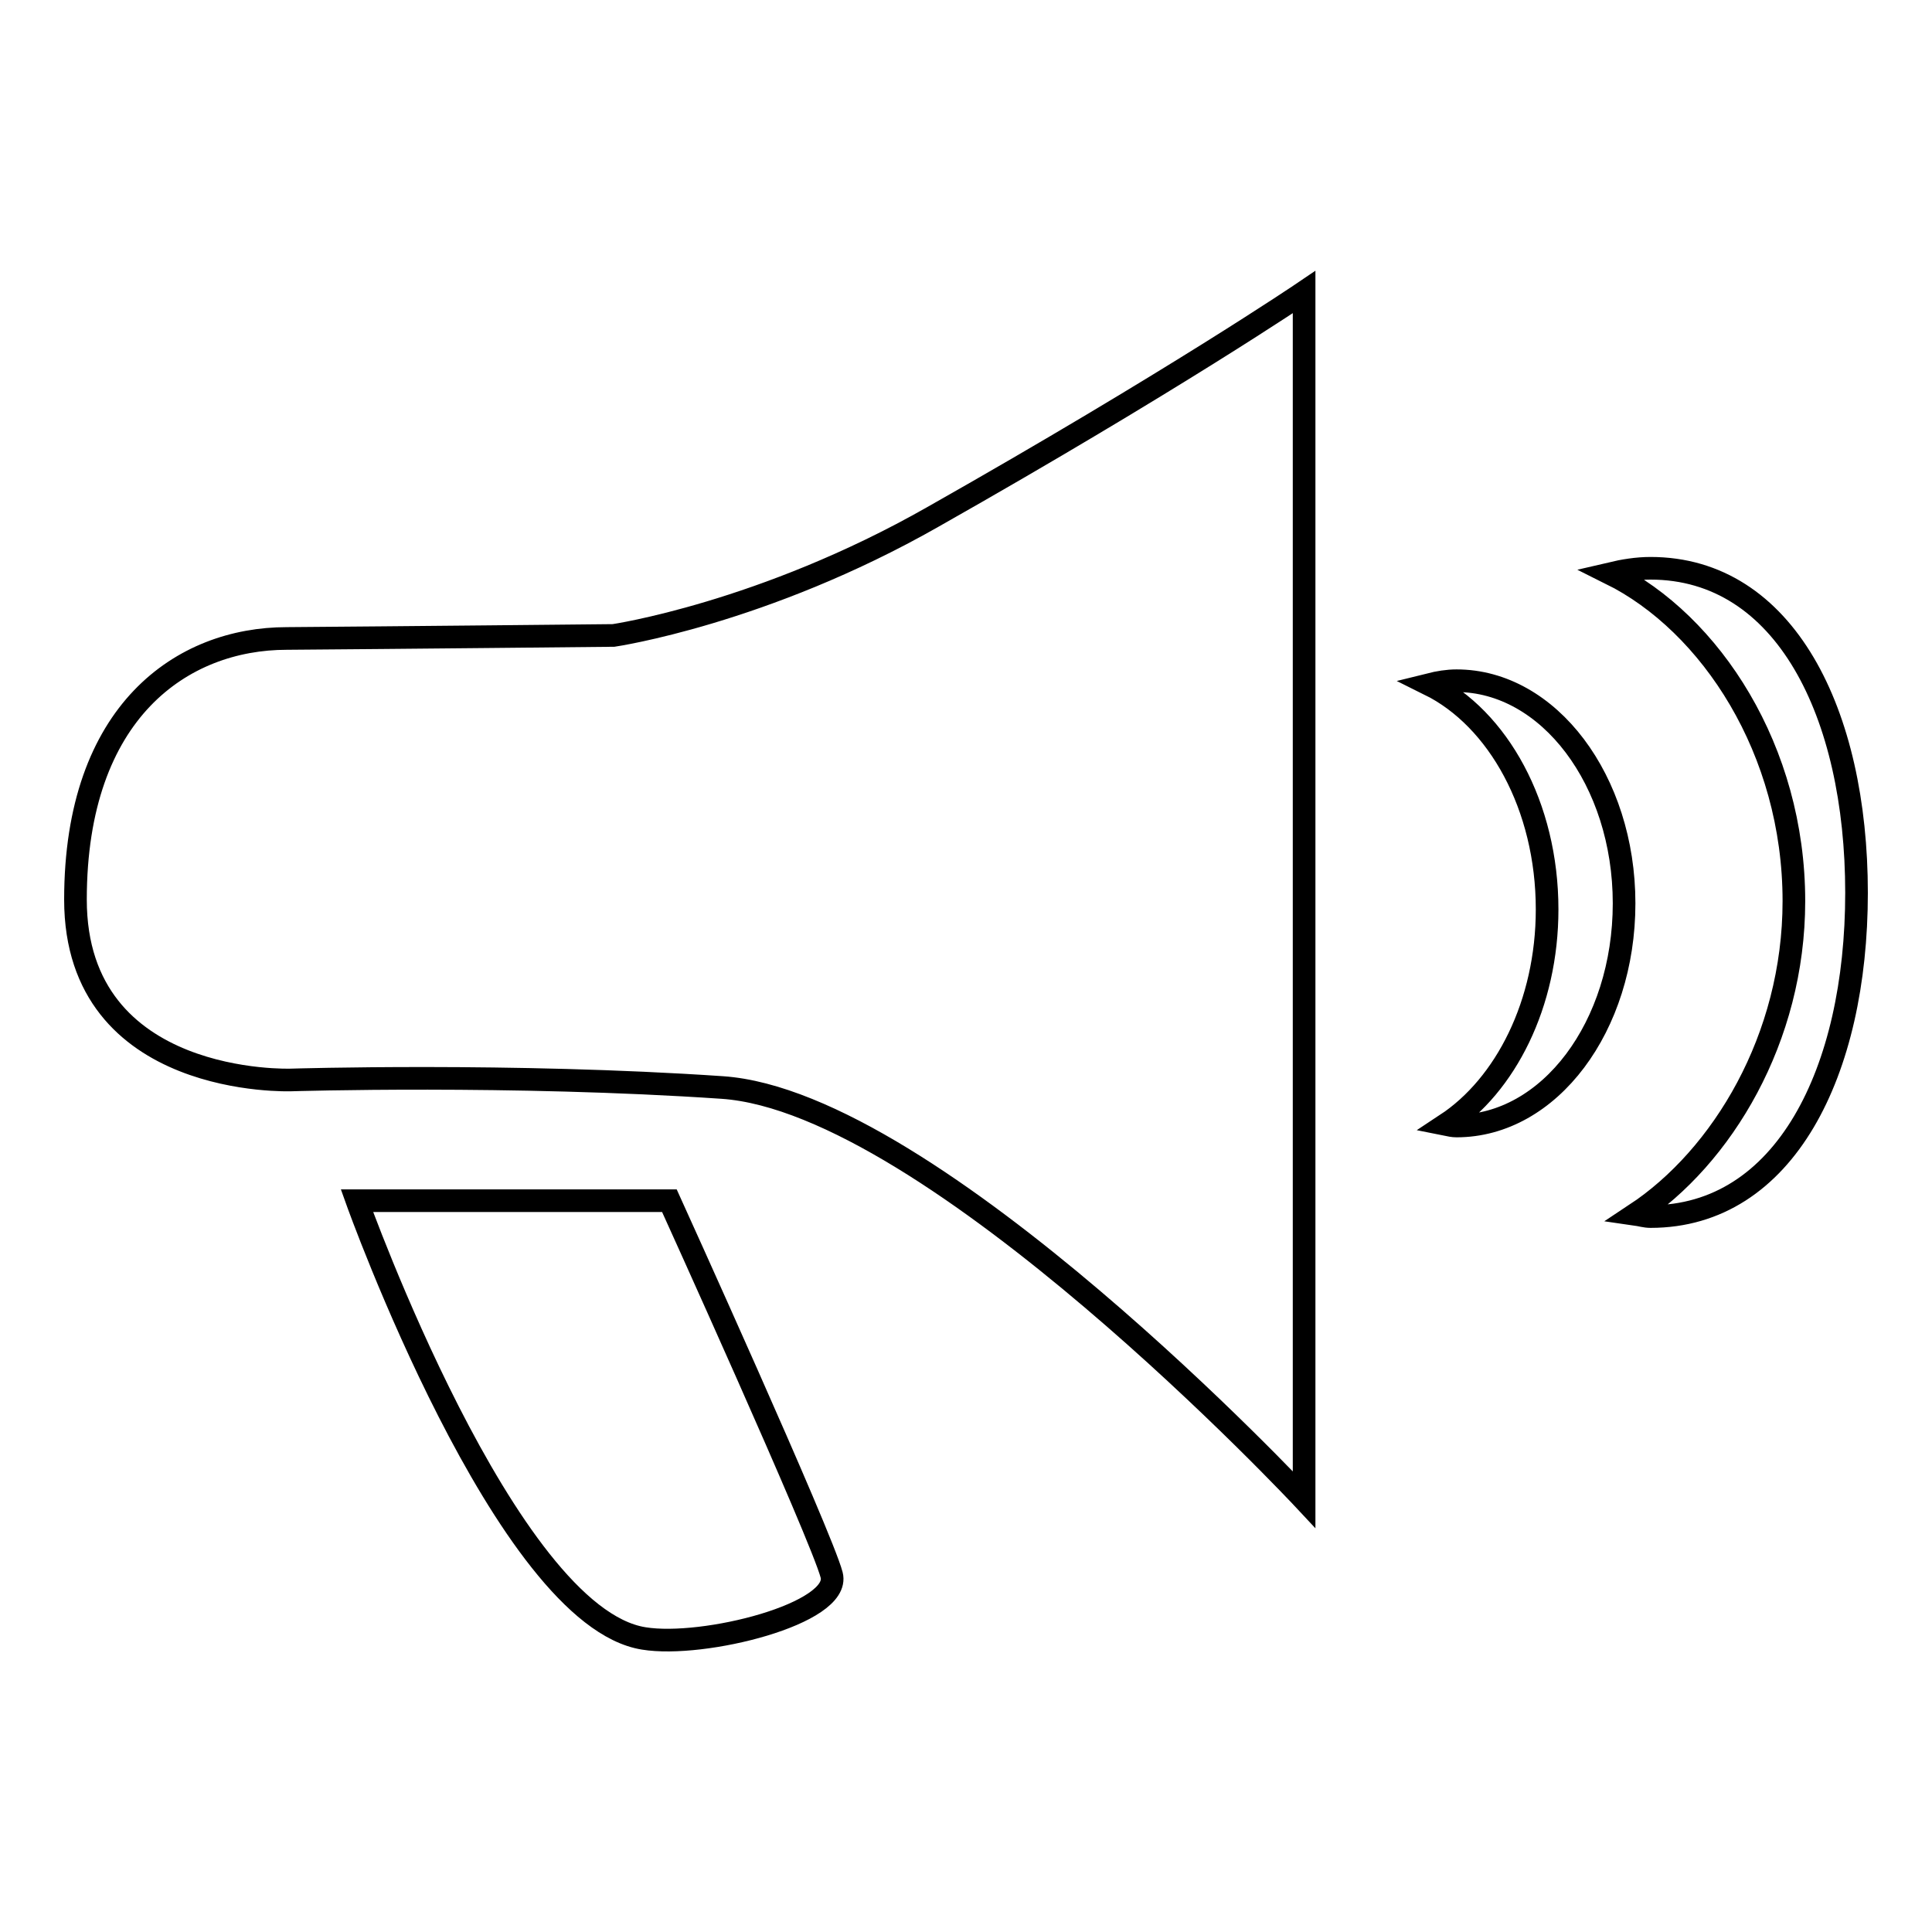 <?xml version="1.0" encoding="utf-8"?>
<!-- Svg Vector Icons : http://www.onlinewebfonts.com/icon -->
<!DOCTYPE svg PUBLIC "-//W3C//DTD SVG 1.1//EN" "http://www.w3.org/Graphics/SVG/1.1/DTD/svg11.dtd">
<svg version="1.1" xmlns="http://www.w3.org/2000/svg" xmlns:xlink="http://www.w3.org/1999/xlink" x="0px" y="0px" viewBox="0 0 256 256" enable-background="new 0 0 256 256" xml:space="preserve">
<g> <path stroke-width="3" fill-opacity="0" stroke="#000000"  d="M218.7,161.2c-0.7,0-1.3-0.2-2-0.3c11.5-7.6,21-23.3,21-41.5c0-20-11-36.8-24.3-43.4 c1.7-0.4,3.5-0.7,5.3-0.7c17.8,0,27.3,19.2,27.3,43C246,142,236.5,161.2,218.7,161.2z M81.3,84.2c0,0,19.8-2.9,42.3-15.7 c31.8-18,49.2-29.8,49.2-29.8v160c0,0-49.2-52.7-77.1-54.6c-27.9-1.9-57.1-1-57.1-1S10,144.2,10,119.2c0-25,14.2-34.6,28-34.6 C51.8,84.5,81.3,84.2,81.3,84.2z M193,149.2c-0.5,0-0.9-0.1-1.4-0.2c7.9-5.2,13.4-16,13.4-28.5c0-13.7-6.5-25.3-15.6-29.8 c1.2-0.3,2.4-0.5,3.6-0.5c12.2,0,22.2,13.2,22.2,29.5C215.2,136,205.3,149.2,193,149.2z M47.3,159.1h41.4c0,0,20.2,44.5,21.5,49.6 c1.3,5.1-17,9.7-24.9,8.4C67,214.2,47.3,159.1,47.3,159.1z"/></g>
</svg>
